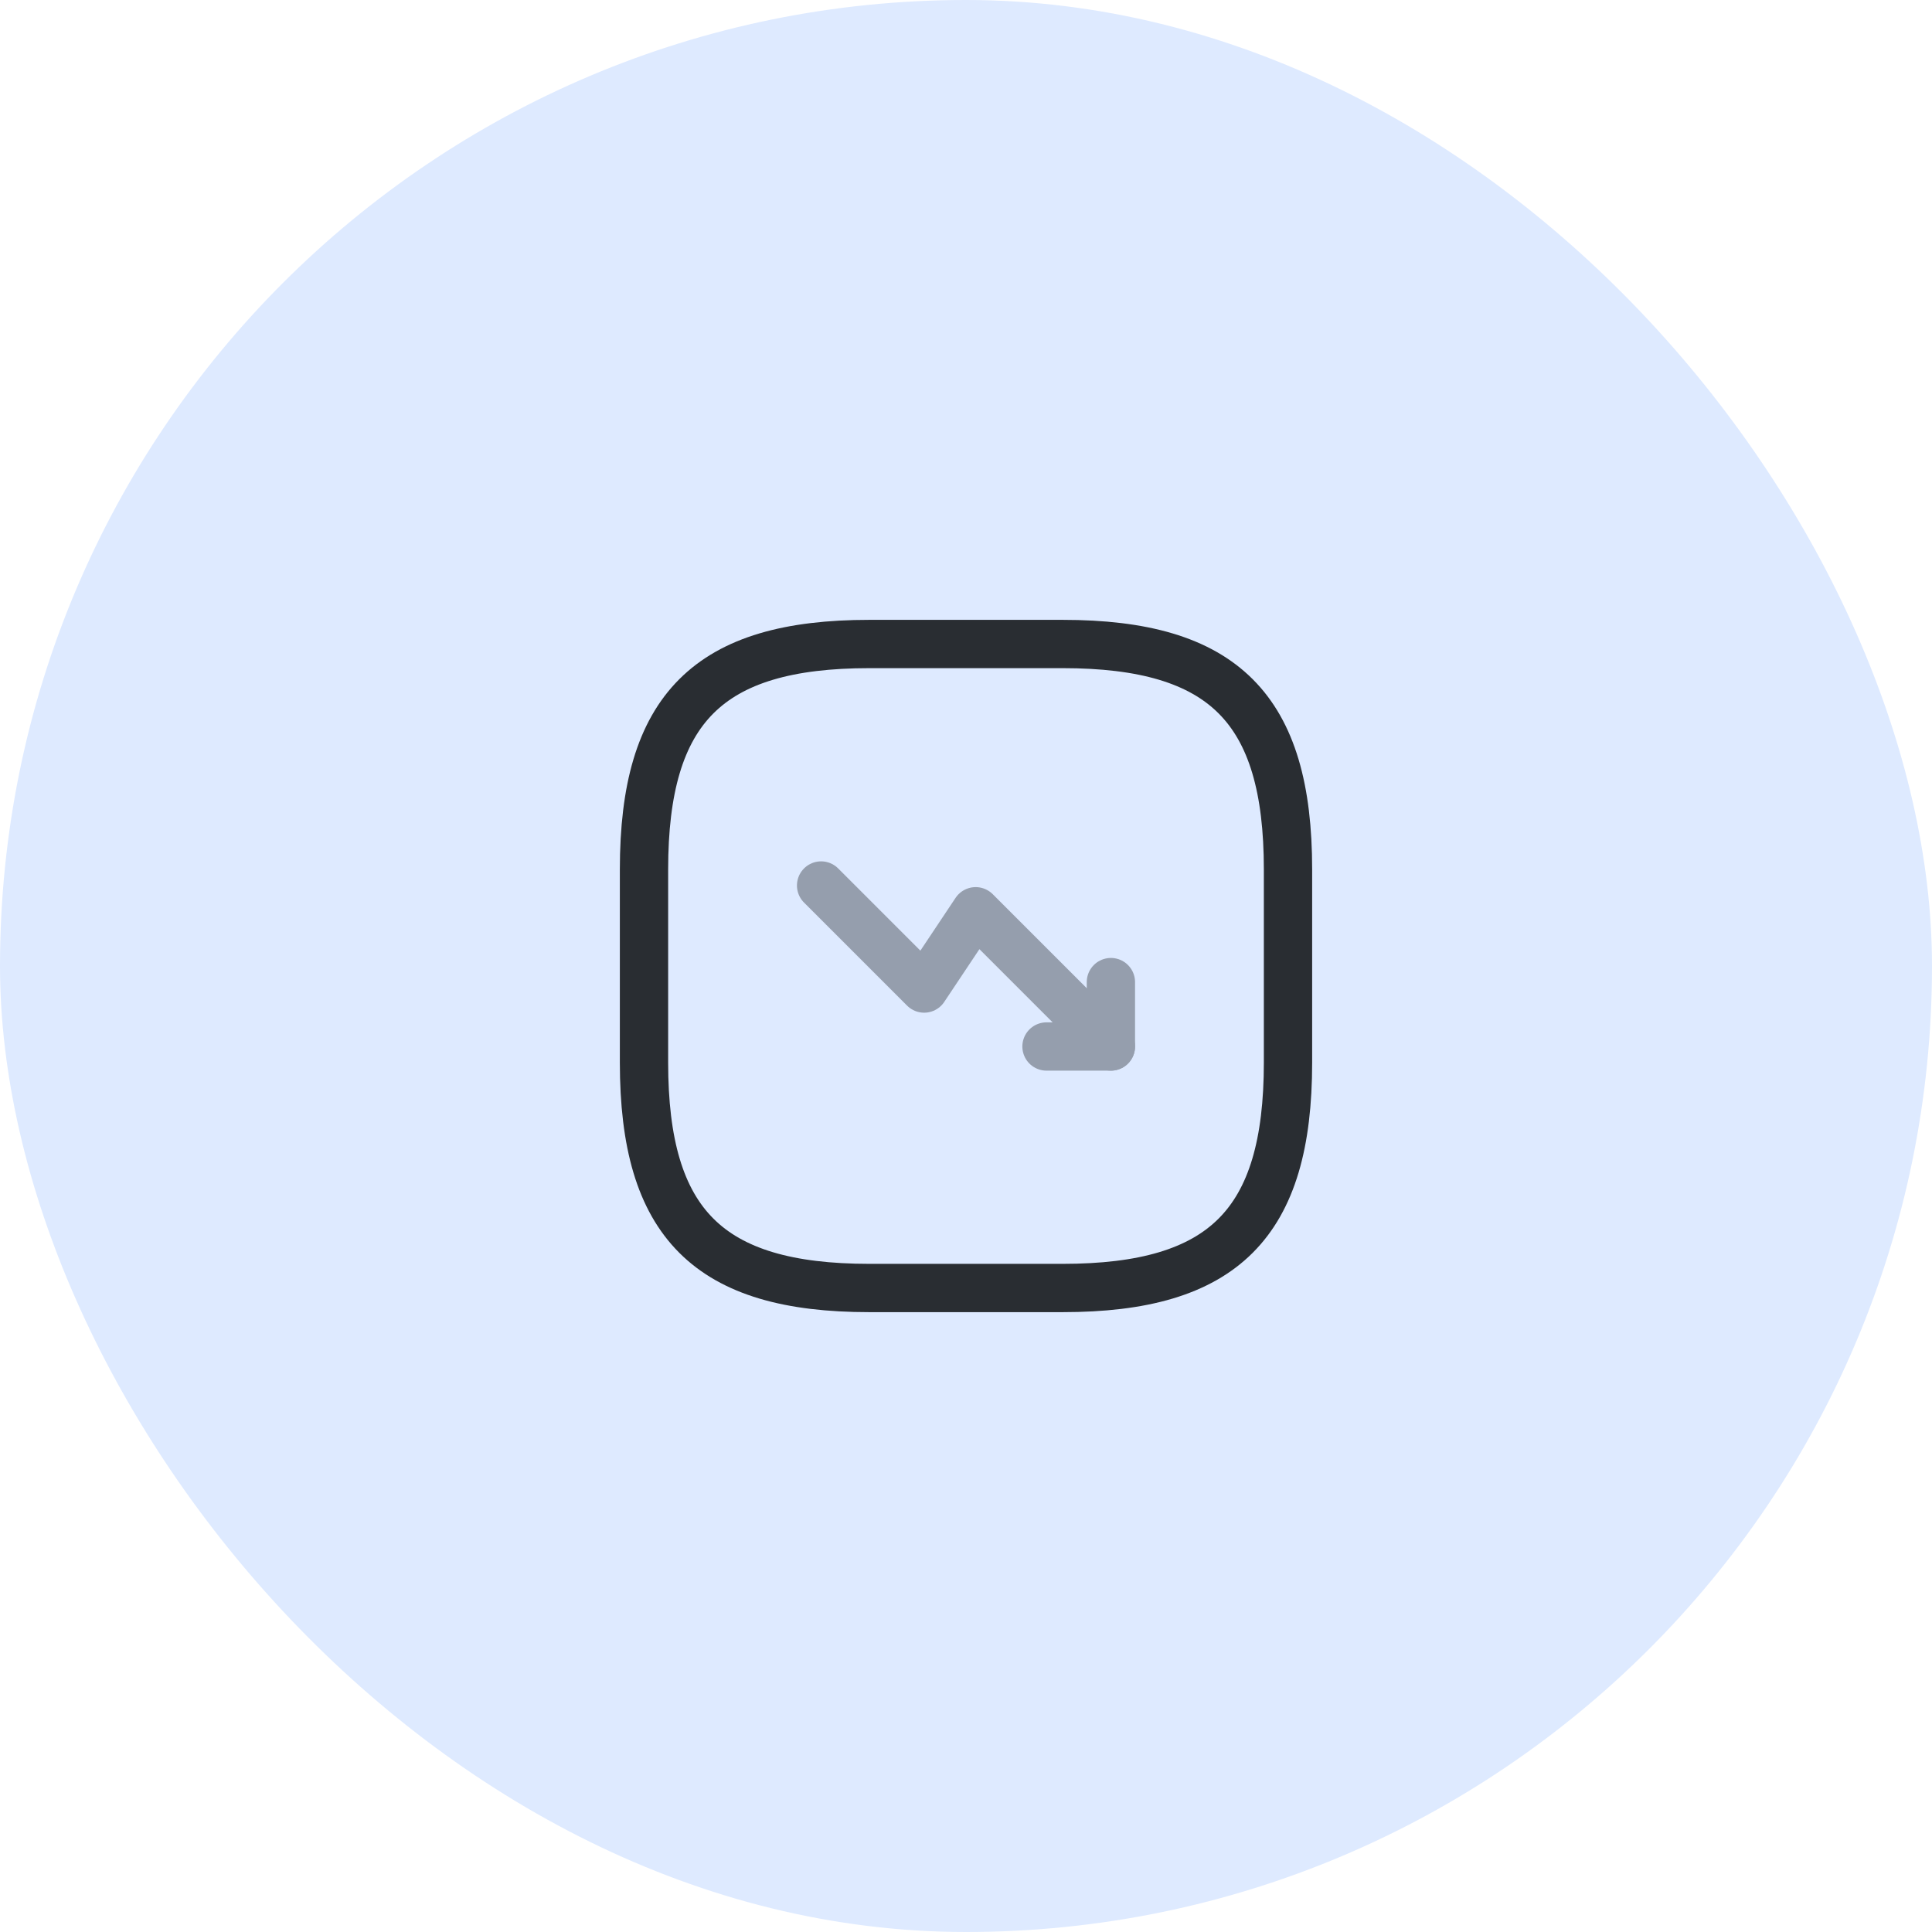 <?xml version="1.0" encoding="UTF-8"?> <svg xmlns="http://www.w3.org/2000/svg" width="60" height="60" viewBox="0 0 60 60" fill="none"> <rect width="60" height="60" rx="30" fill="#DEEAFF"></rect> <g opacity="0.4"> <path d="M34.5 32.5L30.3 28.3L28.7 30.7L25.5 27.5" stroke="#292D32" stroke-width="1.5" stroke-linecap="round" stroke-linejoin="round"></path> <path d="M32.5 32.5H34.5V30.5" stroke="#292D32" stroke-width="1.5" stroke-linecap="round" stroke-linejoin="round"></path> </g> <path d="M27 40H33C38 40 40 38 40 33V27C40 22 38 20 33 20H27C22 20 20 22 20 27V33C20 38 22 40 27 40Z" stroke="#292D32" stroke-width="1.5" stroke-linecap="round" stroke-linejoin="round"></path> </svg> 